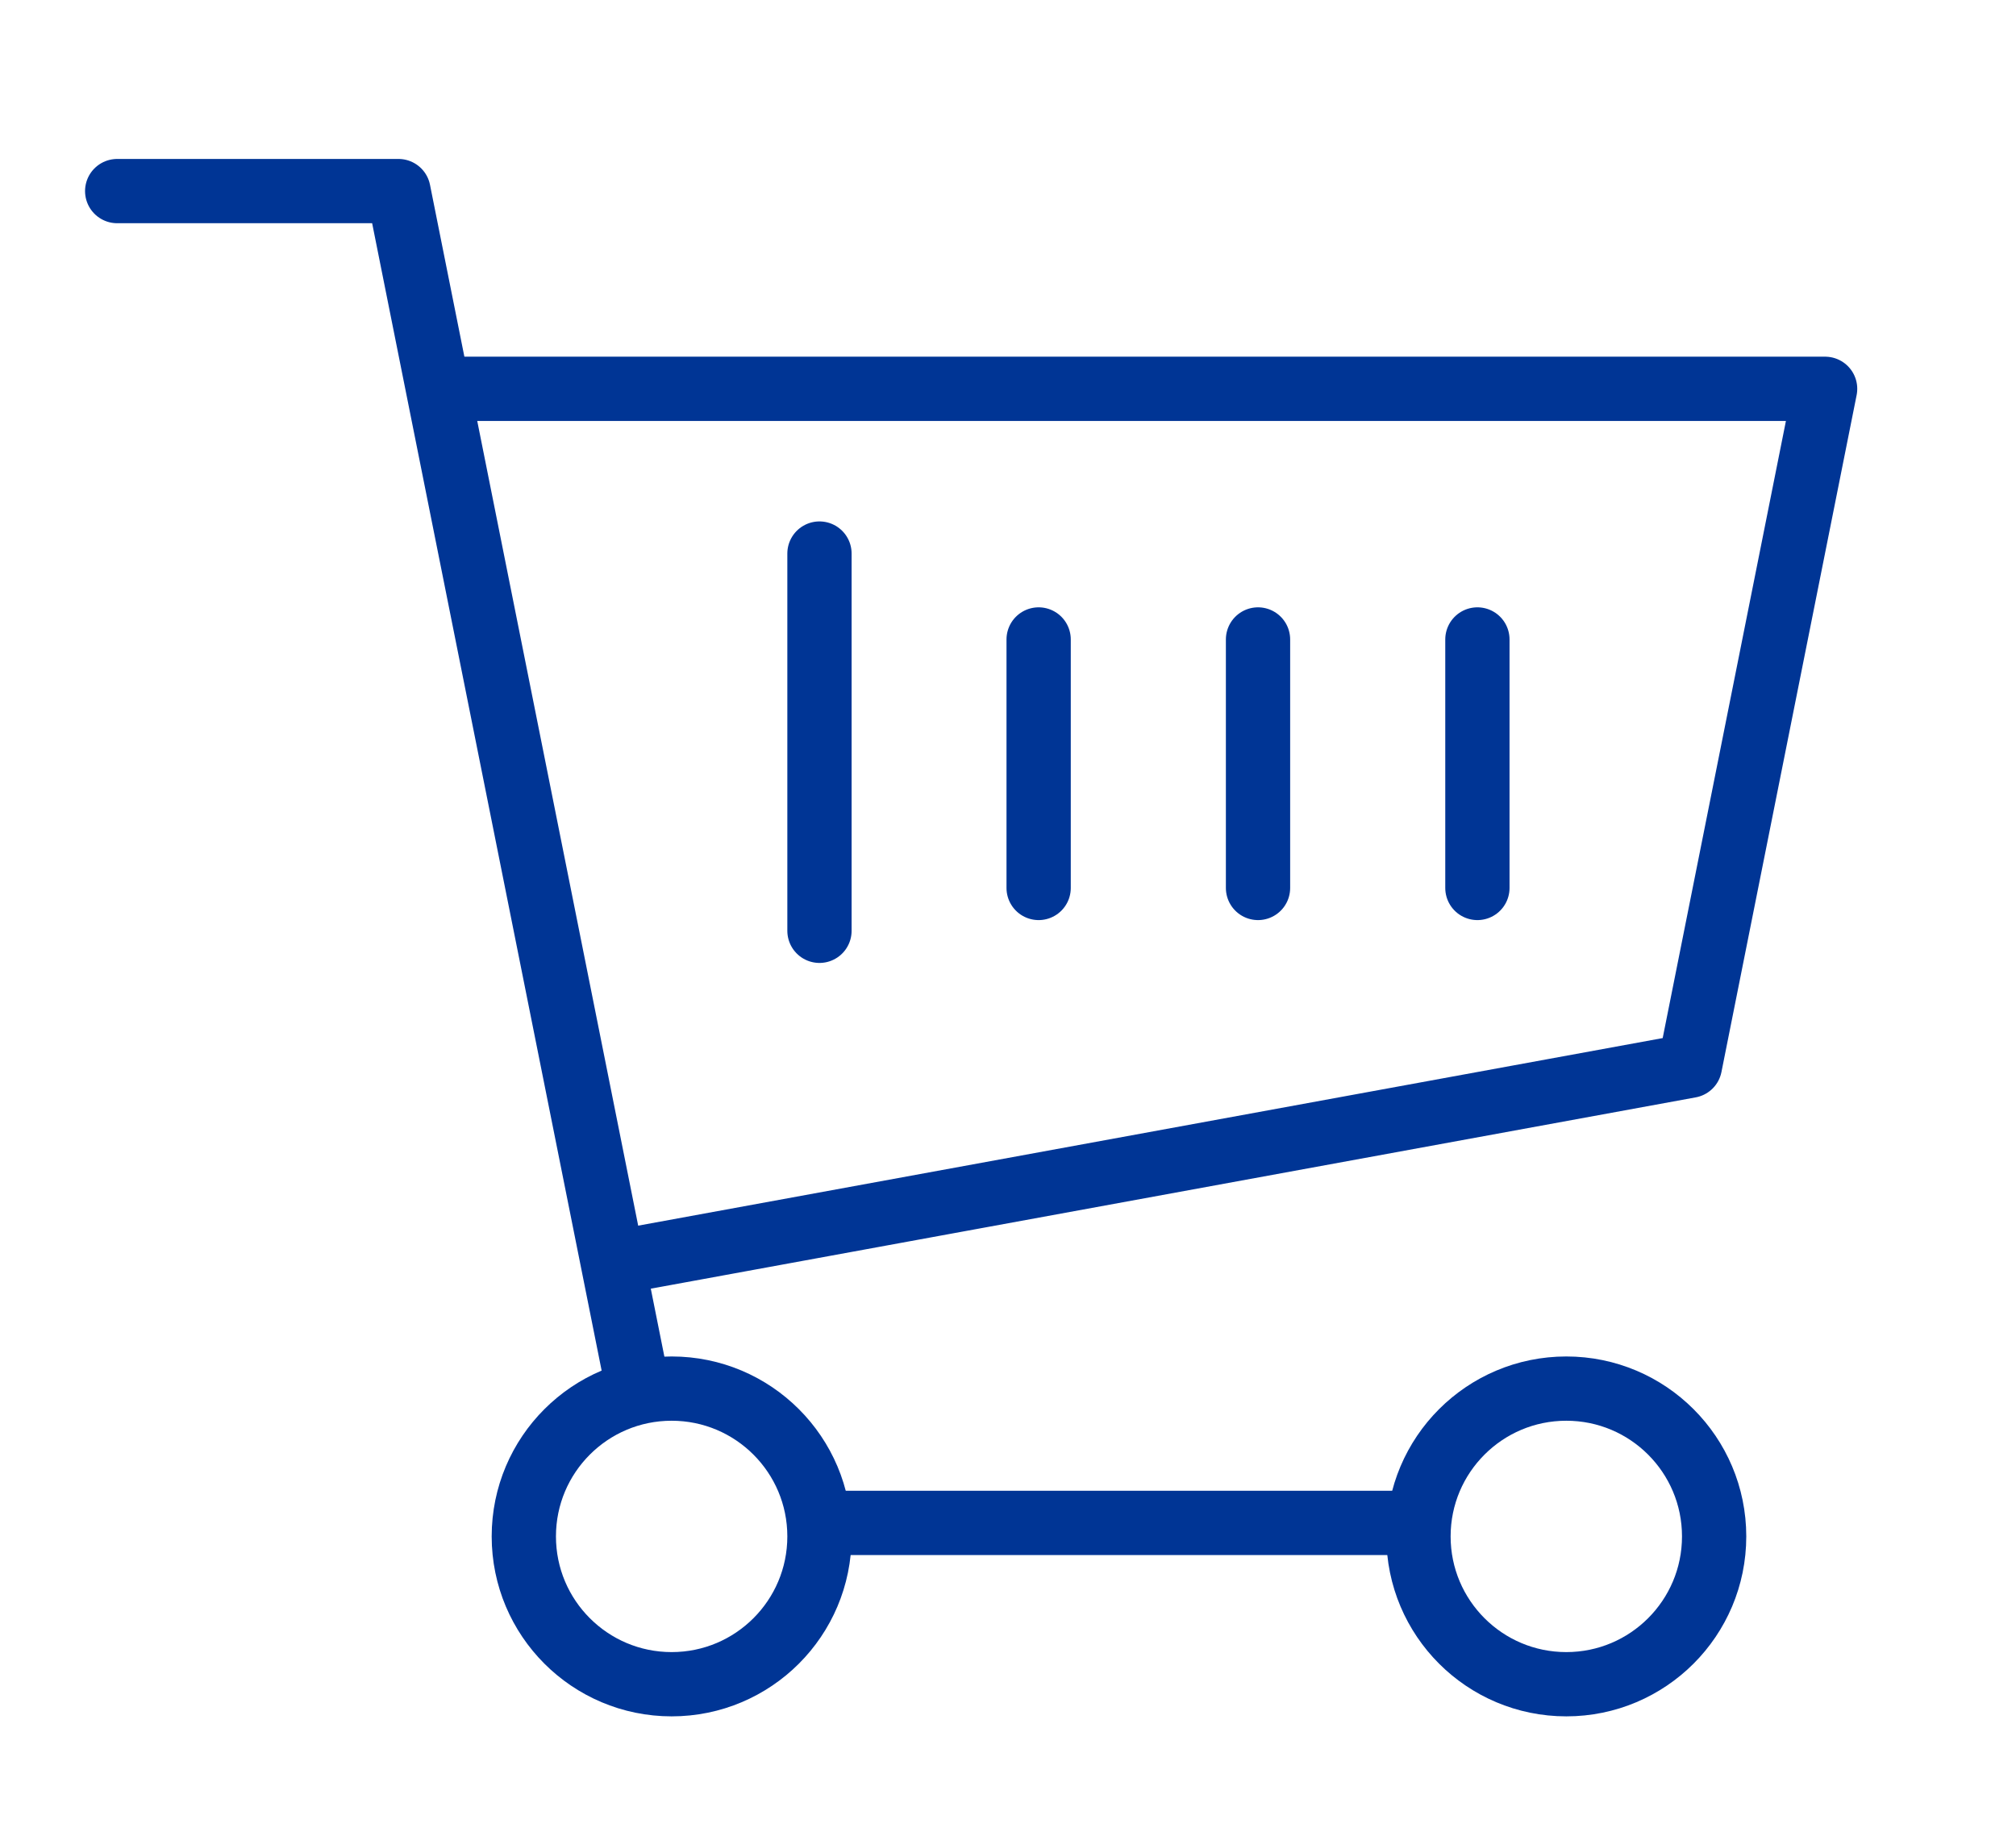 <?xml version="1.0" encoding="UTF-8"?>
<svg id="Layer_1" xmlns="http://www.w3.org/2000/svg" version="1.1" viewBox="0 0 94.1 85.5">
  <!-- Generator: Adobe Illustrator 29.4.0, SVG Export Plug-In . SVG Version: 2.1.0 Build 152)  -->
  <defs>
    <style>
      .st0 {
        fill: none;
        stroke: #003595;
        stroke-linecap: round;
        stroke-linejoin: round;
        stroke-width: 3px;
      }
    </style>
  </defs>
  <path class="st0" d="M5.47,8.92h13.13c3.73,18.63,7.45,37.27,11.18,55.9"/>
  <polyline class="st0" points="21.03 18.15 85.19 18.15 78.88 49.75 29.78 58.74"/>
  <path class="st0" d="M38.25,25.84v17.61"/>
  <path class="st0" d="M48.48,29.85v11.6"/>
  <path class="st0" d="M58.72,29.85v11.6"/>
  <path class="st0" d="M68.96,29.85v11.6"/>
  <path class="st0" d="M38.25,71.09h27.23"/>
  <circle class="st0" cx="31.35" cy="71.72" r="6.9"/>
  <circle class="st0" cx="73.11" cy="71.72" r="6.9"/>
</svg>